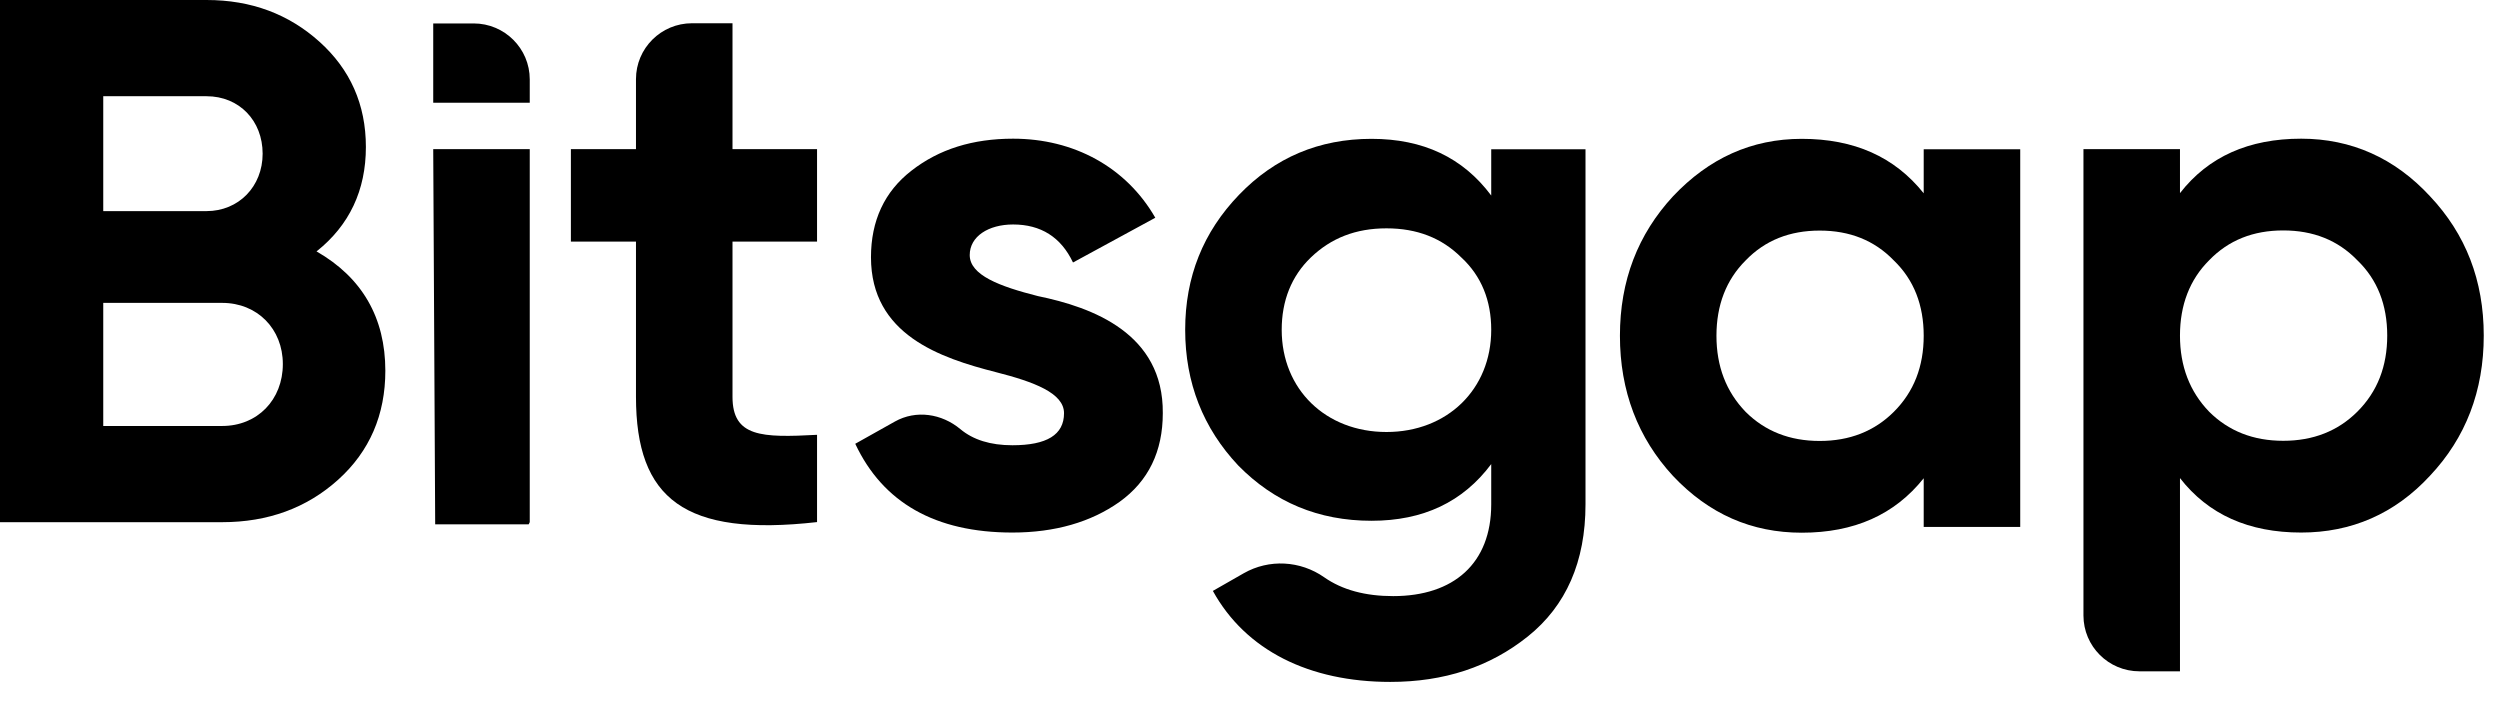 <svg width="110" height="31" viewBox="0 0 110 31" fill="none" xmlns="http://www.w3.org/2000/svg">
<g id="logo">
<g id="Logo">
<path fill-rule="evenodd" clip-rule="evenodd" d="M16.955 16.313C16.955 18.25 16.264 19.858 14.881 21.105C13.498 22.353 11.787 22.976 9.778 22.976H0V0H9.087C11.062 0 12.708 0.624 14.058 1.838C15.408 3.053 16.099 4.596 16.099 6.467C16.099 8.37 15.375 9.913 13.927 11.062C15.935 12.21 16.955 13.983 16.955 16.313ZM4.543 4.234V9.289H9.087C10.502 9.289 11.556 8.206 11.556 6.762C11.556 5.318 10.535 4.234 9.087 4.234H4.543ZM9.778 18.743C11.325 18.743 12.445 17.593 12.445 16.018C12.445 14.475 11.325 13.327 9.778 13.327H4.543V18.743H9.778Z" fill="black"/>
<path fill-rule="evenodd" clip-rule="evenodd" d="M23.262 23.07H19.148L19.062 6.562H23.309V22.974L23.262 23.07Z" fill="black"/>
<path fill-rule="evenodd" clip-rule="evenodd" d="M19.062 4.519V1.031H20.84C22.204 1.031 23.309 2.134 23.309 3.494V4.519H19.062Z" fill="black"/>
<path fill-rule="evenodd" clip-rule="evenodd" d="M45.664 13.027C48.068 13.52 51.195 14.669 51.163 18.18C51.163 19.854 50.537 21.168 49.253 22.087C48.002 22.972 46.421 23.432 44.545 23.432C41.154 23.432 38.849 22.12 37.631 19.526L39.375 18.548C40.307 18.026 41.437 18.198 42.256 18.882C42.821 19.353 43.579 19.591 44.545 19.591C46.06 19.591 46.817 19.132 46.817 18.18C46.817 17.295 45.499 16.802 43.821 16.375C41.384 15.752 38.323 14.734 38.323 11.32C38.323 9.713 38.915 8.432 40.1 7.513C41.318 6.561 42.8 6.102 44.578 6.102C47.245 6.102 49.549 7.349 50.833 9.581L47.212 11.55C46.685 10.434 45.796 9.877 44.578 9.877C43.491 9.877 42.668 10.402 42.668 11.222C42.668 12.108 43.985 12.601 45.664 13.027Z" fill="black"/>
<path fill-rule="evenodd" clip-rule="evenodd" d="M65.614 6.568H69.762V22.192C69.762 24.719 68.906 26.656 67.227 28.002C65.548 29.347 63.54 30.004 61.17 30.004C57.614 30.004 54.815 28.625 53.366 26L54.725 25.223C55.839 24.588 57.215 24.665 58.264 25.4C59.056 25.955 60.071 26.229 61.301 26.229C63.968 26.229 65.614 24.785 65.614 22.192V20.42C64.363 22.093 62.618 22.914 60.346 22.914C58.009 22.914 56.066 22.093 54.486 20.485C52.938 18.843 52.148 16.841 52.148 14.511C52.148 12.181 52.938 10.211 54.519 8.57C56.099 6.929 58.042 6.109 60.346 6.109C62.618 6.109 64.363 6.929 65.614 8.603V6.568ZM64.297 11.327C63.441 10.474 62.354 10.047 61.005 10.047C59.655 10.047 58.568 10.474 57.679 11.327C56.824 12.148 56.395 13.231 56.395 14.511C56.395 17.137 58.338 19.008 61.005 19.008C63.672 19.008 65.614 17.137 65.614 14.511C65.614 13.231 65.186 12.148 64.297 11.327Z" fill="black"/>
<path fill-rule="evenodd" clip-rule="evenodd" d="M84.643 6.568H88.89V23.184H84.643V21.043C83.36 22.651 81.581 23.439 79.277 23.439C77.071 23.439 75.195 22.619 73.614 20.944C72.067 19.27 71.277 17.203 71.277 14.774C71.277 12.345 72.067 10.31 73.614 8.636C75.195 6.962 77.071 6.109 79.277 6.109C81.581 6.109 83.36 6.897 84.643 8.505V6.568ZM80.067 19.402C81.384 19.402 82.47 18.975 83.327 18.122C84.215 17.236 84.643 16.12 84.643 14.774C84.643 13.428 84.215 12.312 83.327 11.459C82.47 10.572 81.384 10.146 80.067 10.146C78.75 10.146 77.664 10.572 76.808 11.459C75.952 12.312 75.524 13.428 75.524 14.774C75.524 16.12 75.952 17.236 76.808 18.122C77.664 18.975 78.75 19.402 80.067 19.402Z" fill="black"/>
<path fill-rule="evenodd" clip-rule="evenodd" d="M106.915 8.629C108.495 10.303 109.285 12.338 109.285 14.767C109.285 17.196 108.495 19.263 106.915 20.937C105.367 22.612 103.458 23.432 101.252 23.432C98.947 23.432 97.17 22.644 95.919 21.036V29.538H94.136C92.774 29.538 91.672 28.437 91.672 27.08V6.561H95.919V8.498C97.17 6.89 98.947 6.102 101.252 6.102C103.458 6.102 105.367 6.955 106.915 8.629ZM100.462 19.395C101.779 19.395 102.865 18.968 103.722 18.115C104.61 17.229 105.038 16.113 105.038 14.767C105.038 13.421 104.61 12.305 103.722 11.452C102.865 10.566 101.779 10.139 100.462 10.139C99.144 10.139 98.059 10.566 97.202 11.452C96.347 12.305 95.919 13.421 95.919 14.767C95.919 16.113 96.347 17.229 97.202 18.115C98.059 18.968 99.144 19.395 100.462 19.395Z" fill="black"/>
<path fill-rule="evenodd" clip-rule="evenodd" d="M32.23 1.023H30.449C29.087 1.023 27.983 2.124 27.983 3.482V6.561H25.119V10.631H27.983V17.459C27.983 21.955 30.123 23.629 35.95 22.972V19.132C33.514 19.263 32.23 19.231 32.23 17.459V10.631H35.95V6.561H32.23V1.023Z" fill="black"/>
</g>
</g>
</svg>
